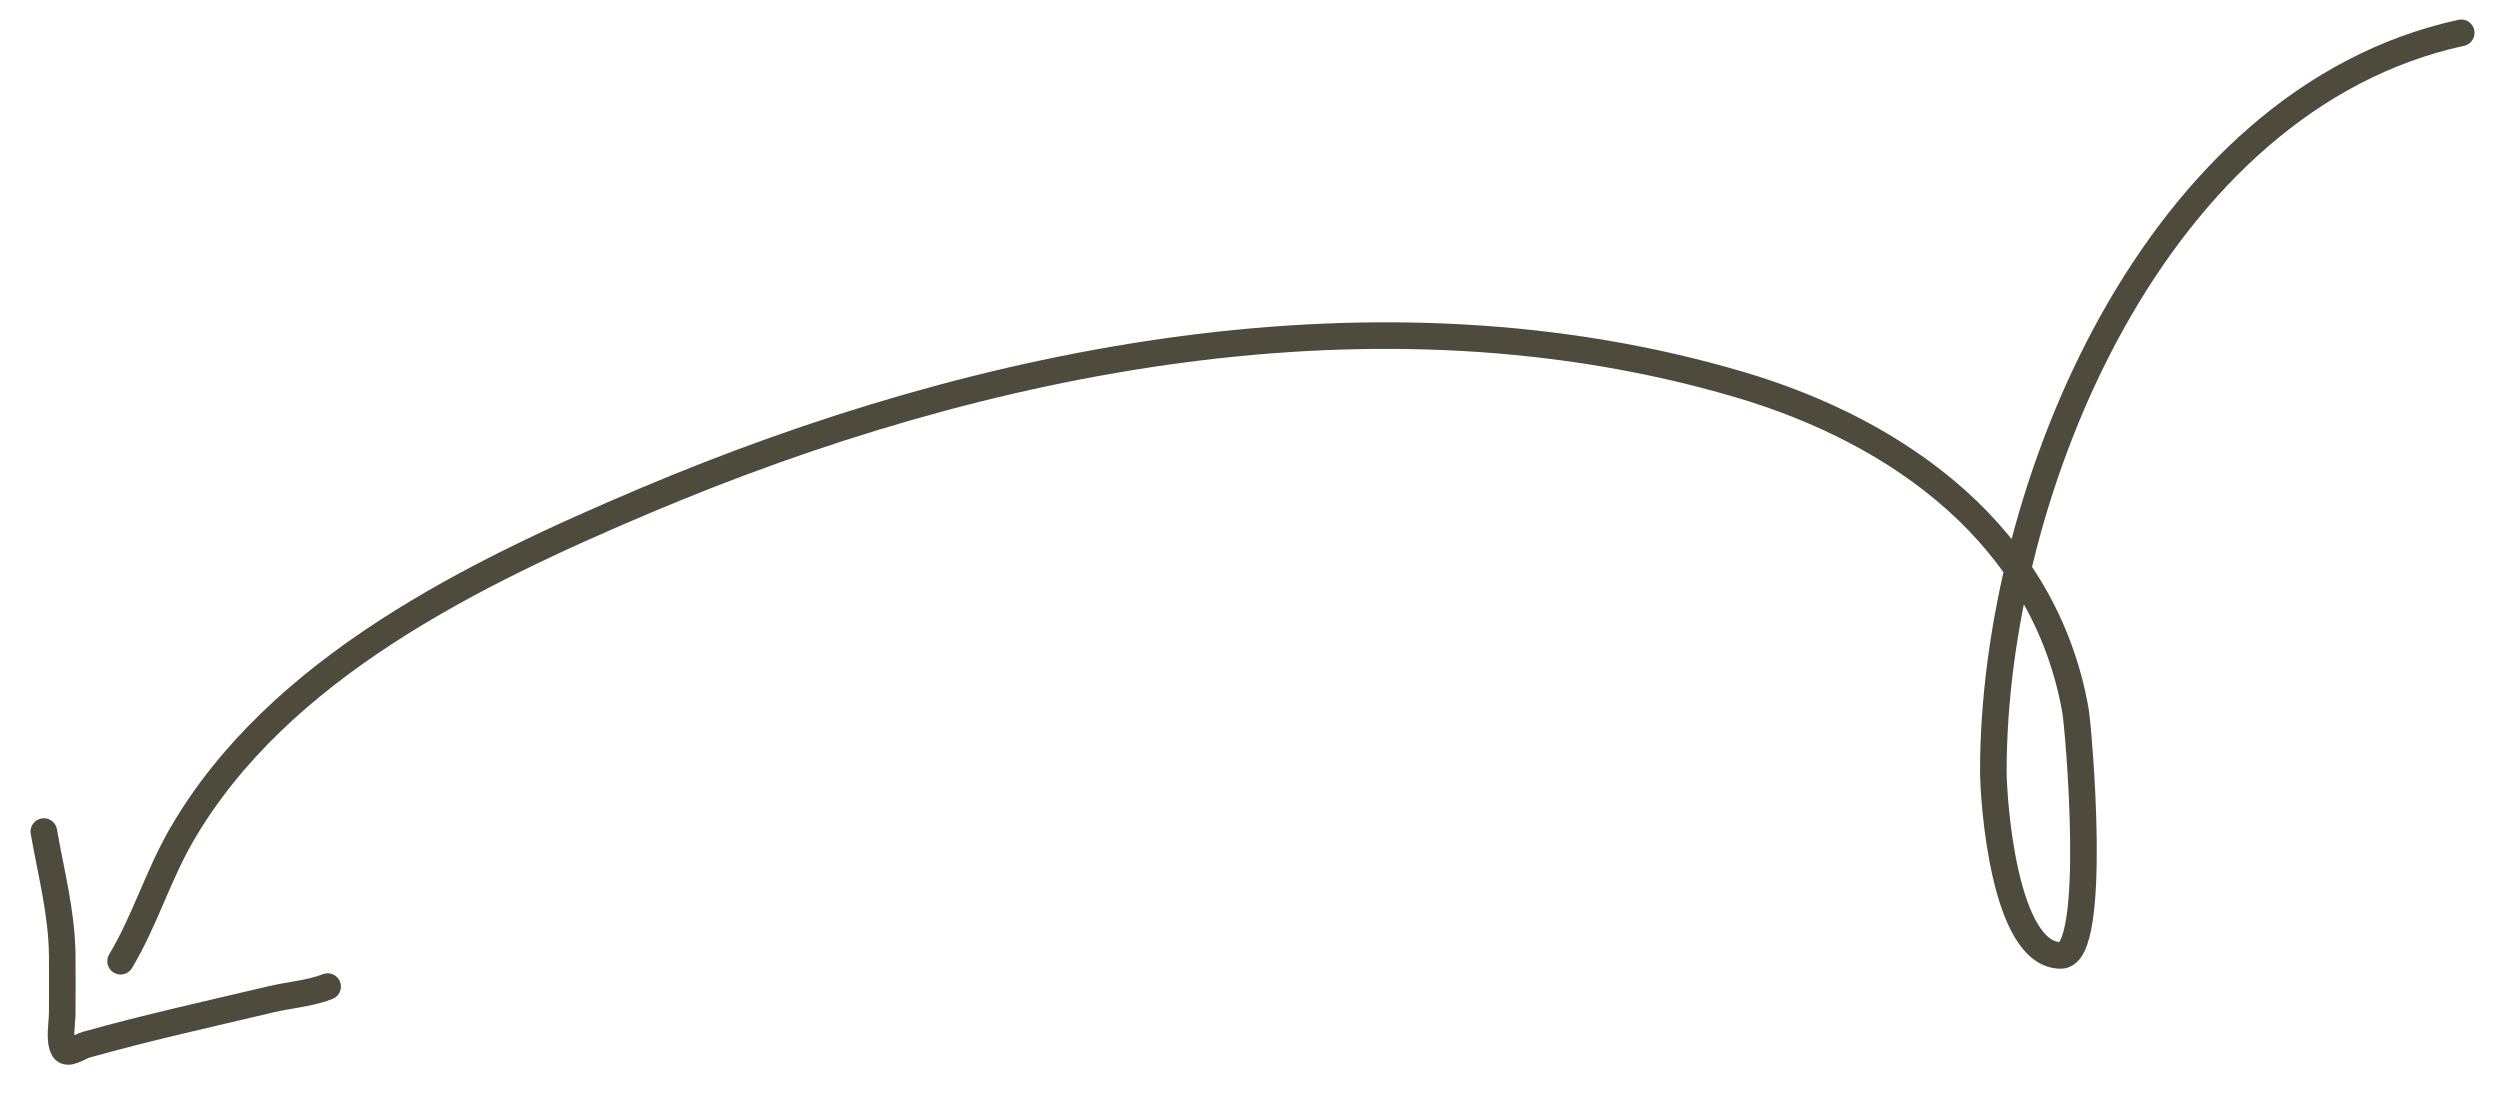 <?xml version="1.0" encoding="UTF-8"?> <svg xmlns="http://www.w3.org/2000/svg" width="47" height="21" viewBox="0 0 47 21" fill="none"> <path d="M46.271 0.617C40.513 1.869 37.475 9.221 37.475 14.493C37.475 15.045 37.673 17.962 38.745 17.962C39.453 17.962 39.074 13.676 39.019 13.36C38.443 10.096 35.737 8.123 32.695 7.228C25.923 5.233 18.474 6.726 12.127 9.413C8.927 10.767 5.23 12.558 3.414 15.695C2.969 16.463 2.72 17.316 2.267 18.071" stroke="#4E4A3C" stroke-width="0.5" stroke-linecap="round"></path> <path d="M0.824 15.633C0.96 16.416 1.159 17.146 1.17 17.95C1.174 18.315 1.17 18.681 1.17 19.047C1.17 19.218 1.104 19.563 1.197 19.722C1.27 19.847 1.483 19.679 1.622 19.64C2.77 19.318 3.935 19.062 5.094 18.787C5.429 18.707 5.839 18.676 6.159 18.548" stroke="#4E4A3C" stroke-width="0.5" stroke-linecap="round"></path> </svg> 